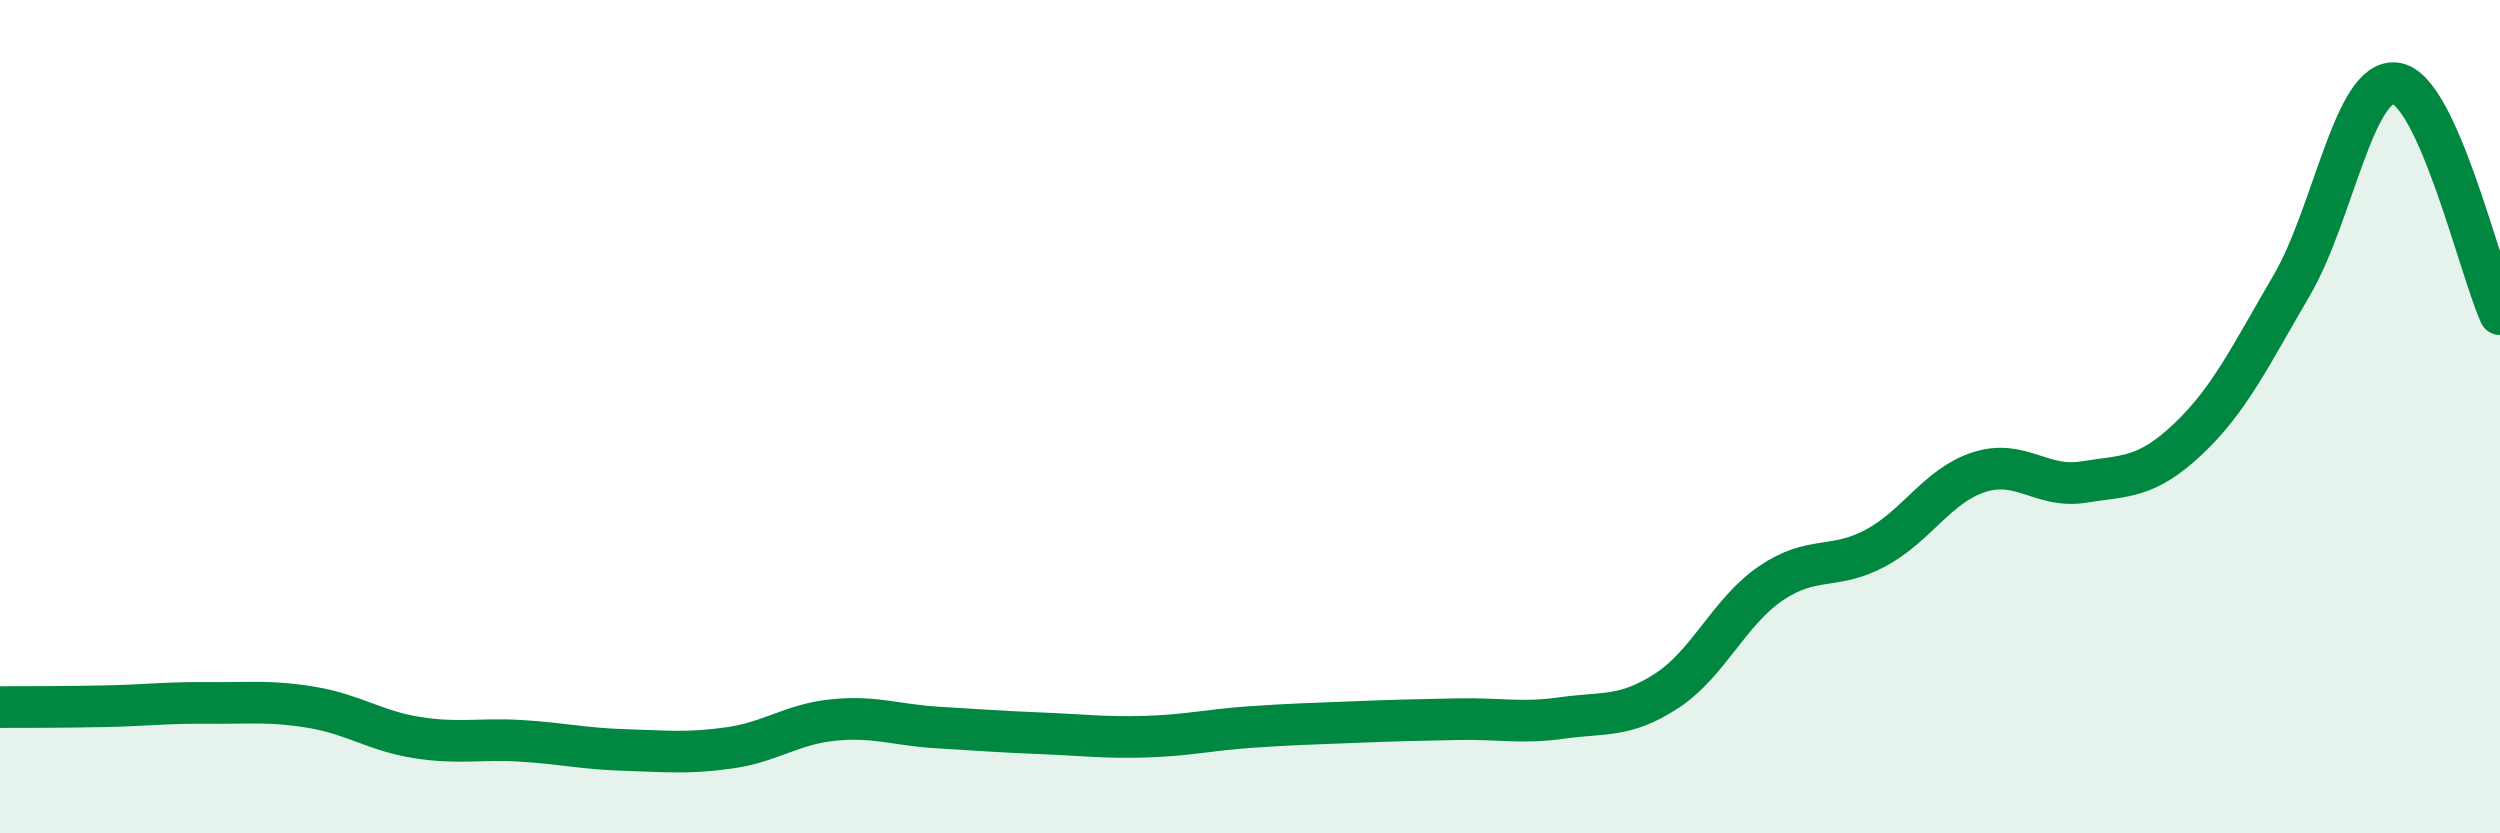 
    <svg width="60" height="20" viewBox="0 0 60 20" xmlns="http://www.w3.org/2000/svg">
      <path
        d="M 0,16.97 C 0.5,16.97 1.5,16.97 2.5,16.95 C 3.5,16.93 4,16.86 5,16.87 C 6,16.88 6.5,16.81 7.5,16.98 C 8.5,17.15 9,17.54 10,17.7 C 11,17.86 11.5,17.72 12.5,17.78 C 13.5,17.84 14,17.97 15,18 C 16,18.03 16.5,18.09 17.5,17.95 C 18.5,17.81 19,17.38 20,17.28 C 21,17.18 21.5,17.4 22.5,17.46 C 23.5,17.52 24,17.56 25,17.6 C 26,17.64 26.5,17.71 27.5,17.68 C 28.5,17.65 29,17.52 30,17.45 C 31,17.38 31.5,17.37 32.5,17.33 C 33.5,17.29 34,17.28 35,17.26 C 36,17.24 36.5,17.37 37.5,17.23 C 38.5,17.09 39,17.23 40,16.58 C 41,15.93 41.5,14.68 42.5,14 C 43.5,13.32 44,13.69 45,13.16 C 46,12.63 46.5,11.65 47.5,11.33 C 48.5,11.01 49,11.73 50,11.57 C 51,11.41 51.5,11.49 52.5,10.55 C 53.5,9.61 54,8.56 55,6.85 C 56,5.14 56.5,1.86 57.5,2 C 58.5,2.14 59.5,6.43 60,7.54L60 20L0 20Z"
        fill="#008740"
        opacity="0.1"
        stroke-linecap="round"
        stroke-linejoin="round"
      />
      <path
        d="M 0,16.97 C 0.5,16.97 1.5,16.97 2.5,16.95 C 3.5,16.93 4,16.86 5,16.87 C 6,16.88 6.5,16.81 7.5,16.98 C 8.5,17.15 9,17.54 10,17.7 C 11,17.86 11.5,17.72 12.5,17.78 C 13.5,17.84 14,17.97 15,18 C 16,18.03 16.5,18.09 17.5,17.95 C 18.5,17.81 19,17.38 20,17.28 C 21,17.18 21.5,17.4 22.5,17.46 C 23.5,17.52 24,17.56 25,17.6 C 26,17.64 26.5,17.71 27.5,17.68 C 28.5,17.65 29,17.52 30,17.45 C 31,17.38 31.5,17.37 32.5,17.33 C 33.5,17.29 34,17.28 35,17.26 C 36,17.24 36.5,17.37 37.5,17.23 C 38.5,17.09 39,17.23 40,16.58 C 41,15.93 41.5,14.68 42.5,14 C 43.5,13.32 44,13.69 45,13.16 C 46,12.63 46.5,11.65 47.5,11.33 C 48.5,11.01 49,11.73 50,11.57 C 51,11.41 51.5,11.49 52.5,10.55 C 53.5,9.61 54,8.56 55,6.85 C 56,5.14 56.5,1.86 57.5,2 C 58.5,2.14 59.5,6.43 60,7.54"
        stroke="#008740"
        stroke-width="1"
        fill="none"
        stroke-linecap="round"
        stroke-linejoin="round"
      />
    </svg>
  